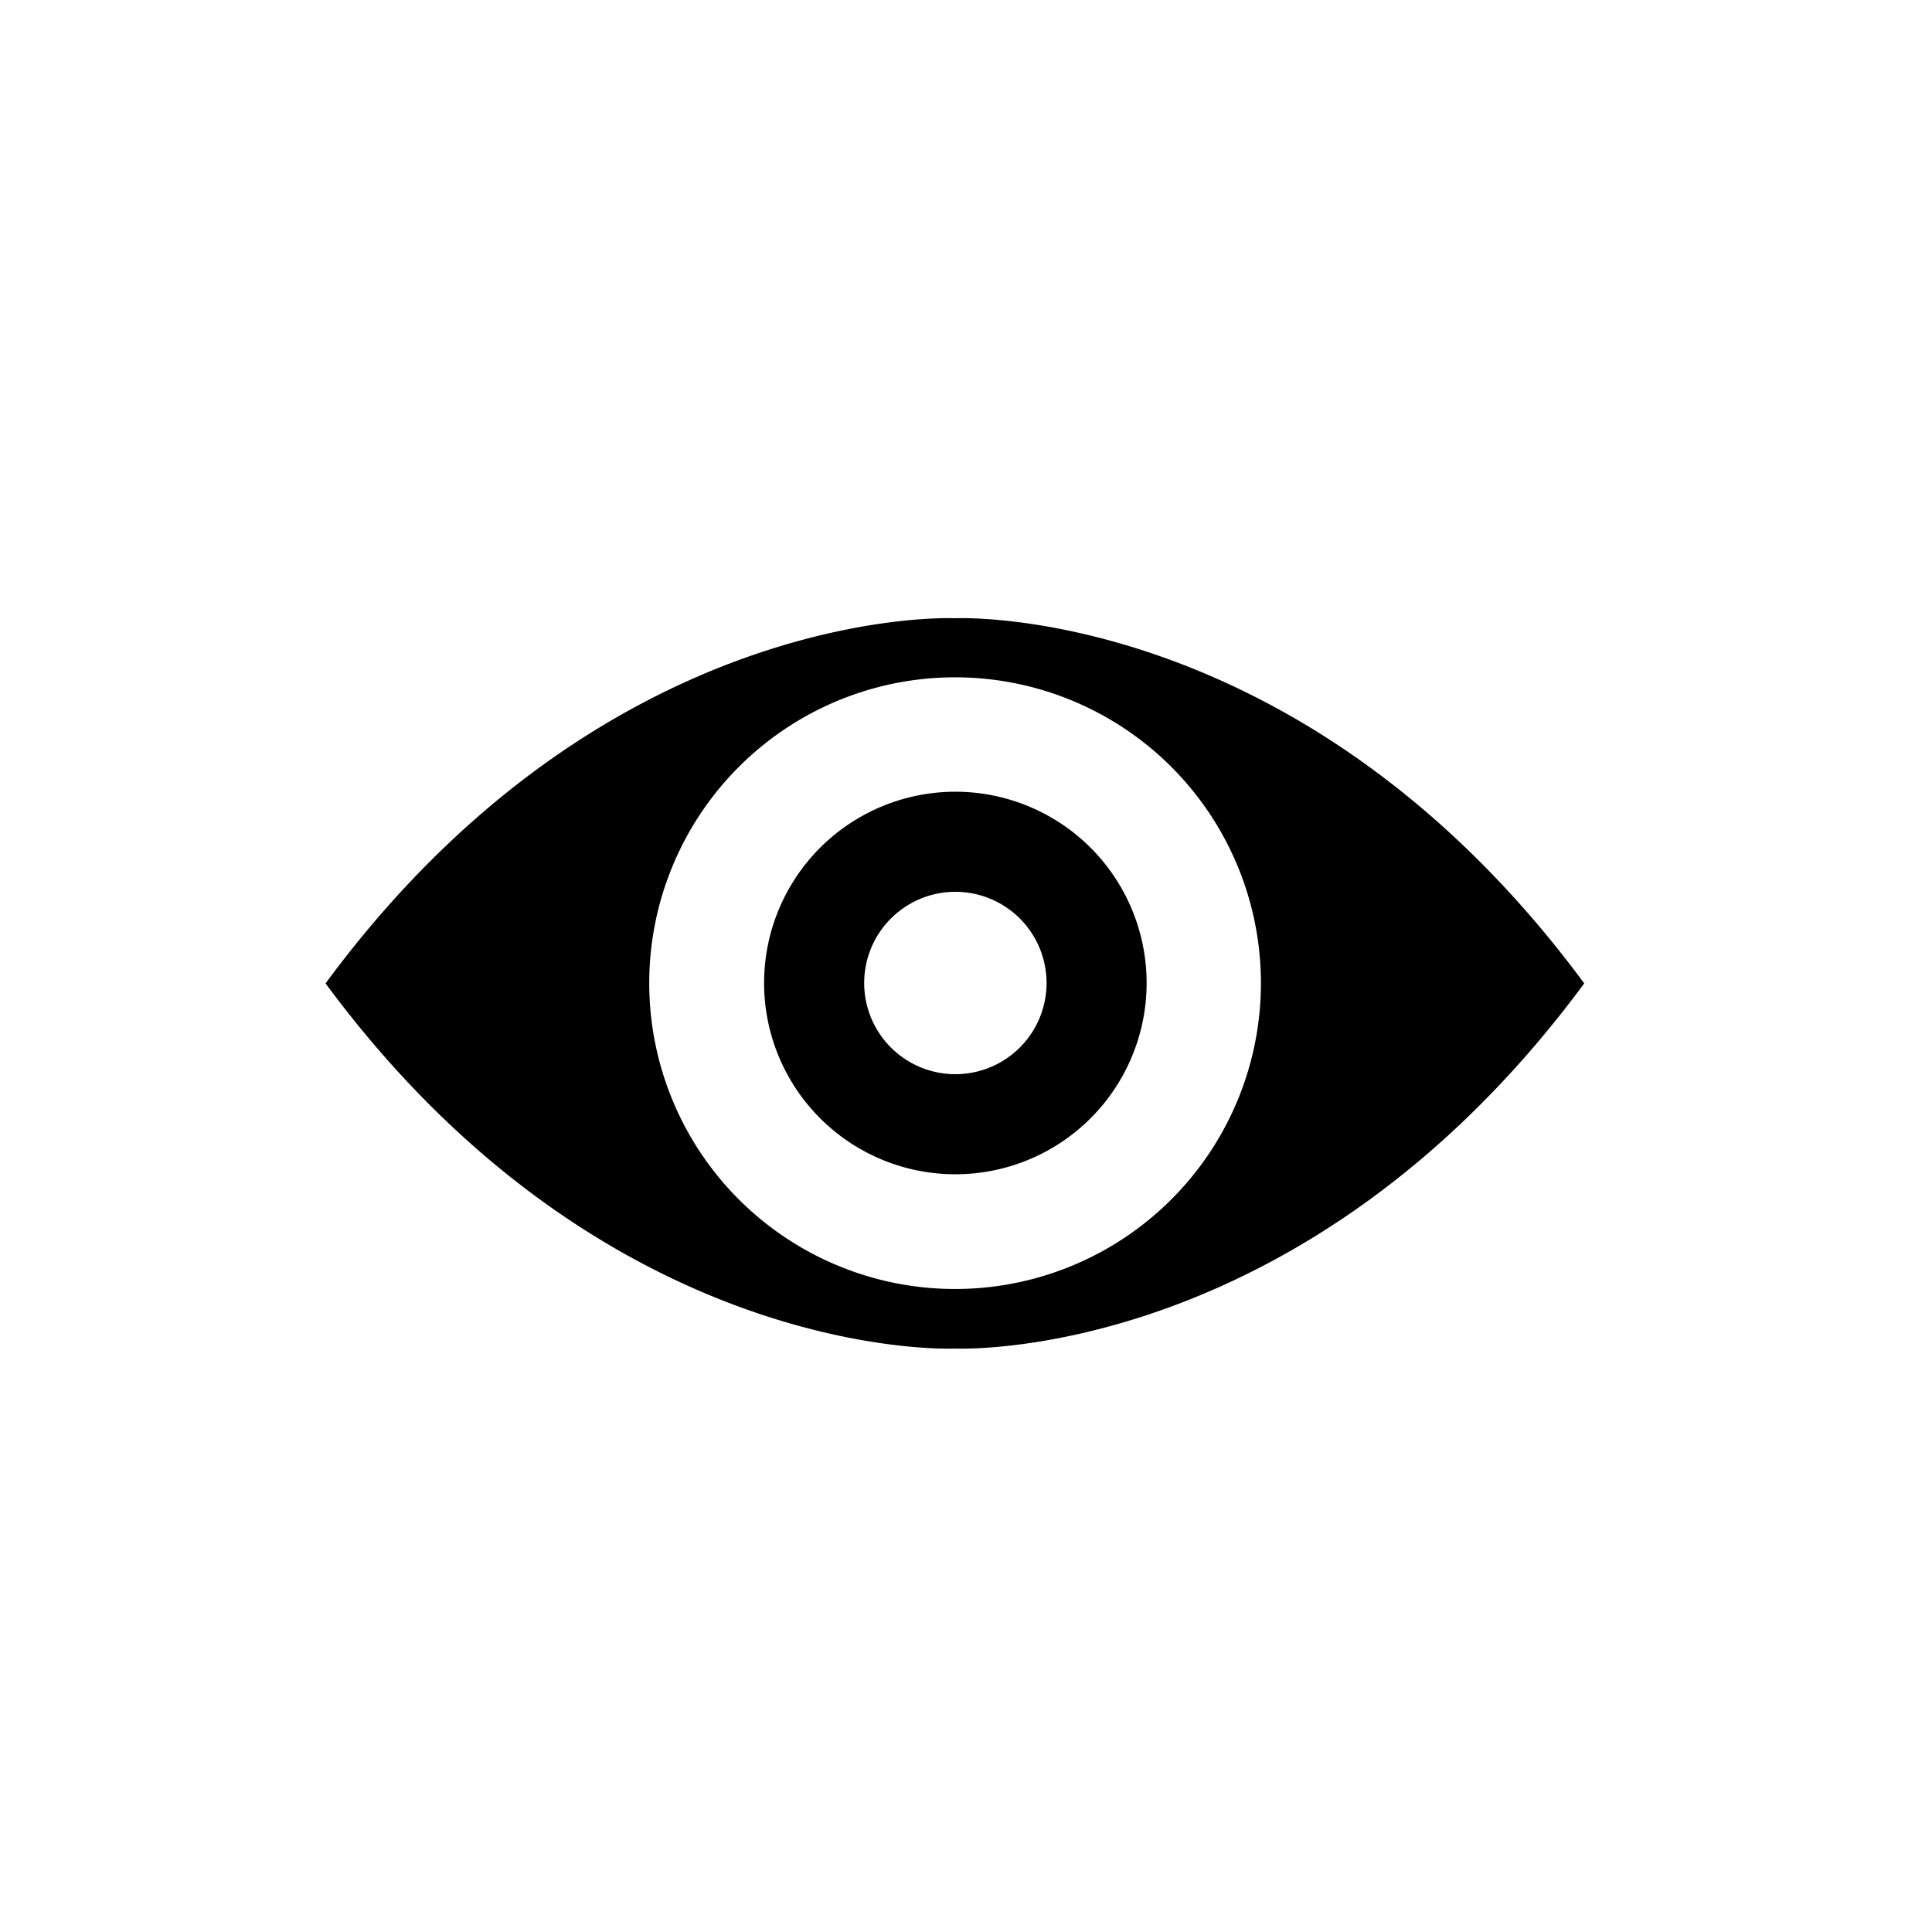 <svg id="obrazy" xmlns="http://www.w3.org/2000/svg" viewBox="0 0 100 100"><title>porovnat</title><path d="M82,50.9C67.39,31.12,49.43,32,49.43,32s-18-.88-32.58,18.9C31.46,70.68,49.43,69.8,49.43,69.8S67.39,70.68,82,50.9ZM38.24,62.08a15.83,15.83,0,1,1,22.39,0A15.83,15.83,0,0,1,38.24,62.08Z"/><path d="M56.45,43.88a9.9,9.9,0,1,0,0,14A9.9,9.9,0,0,0,56.45,43.88Zm-7,11.72a4.72,4.72,0,1,1,4.72-4.72A4.72,4.72,0,0,1,49.42,55.6Z"/></svg>